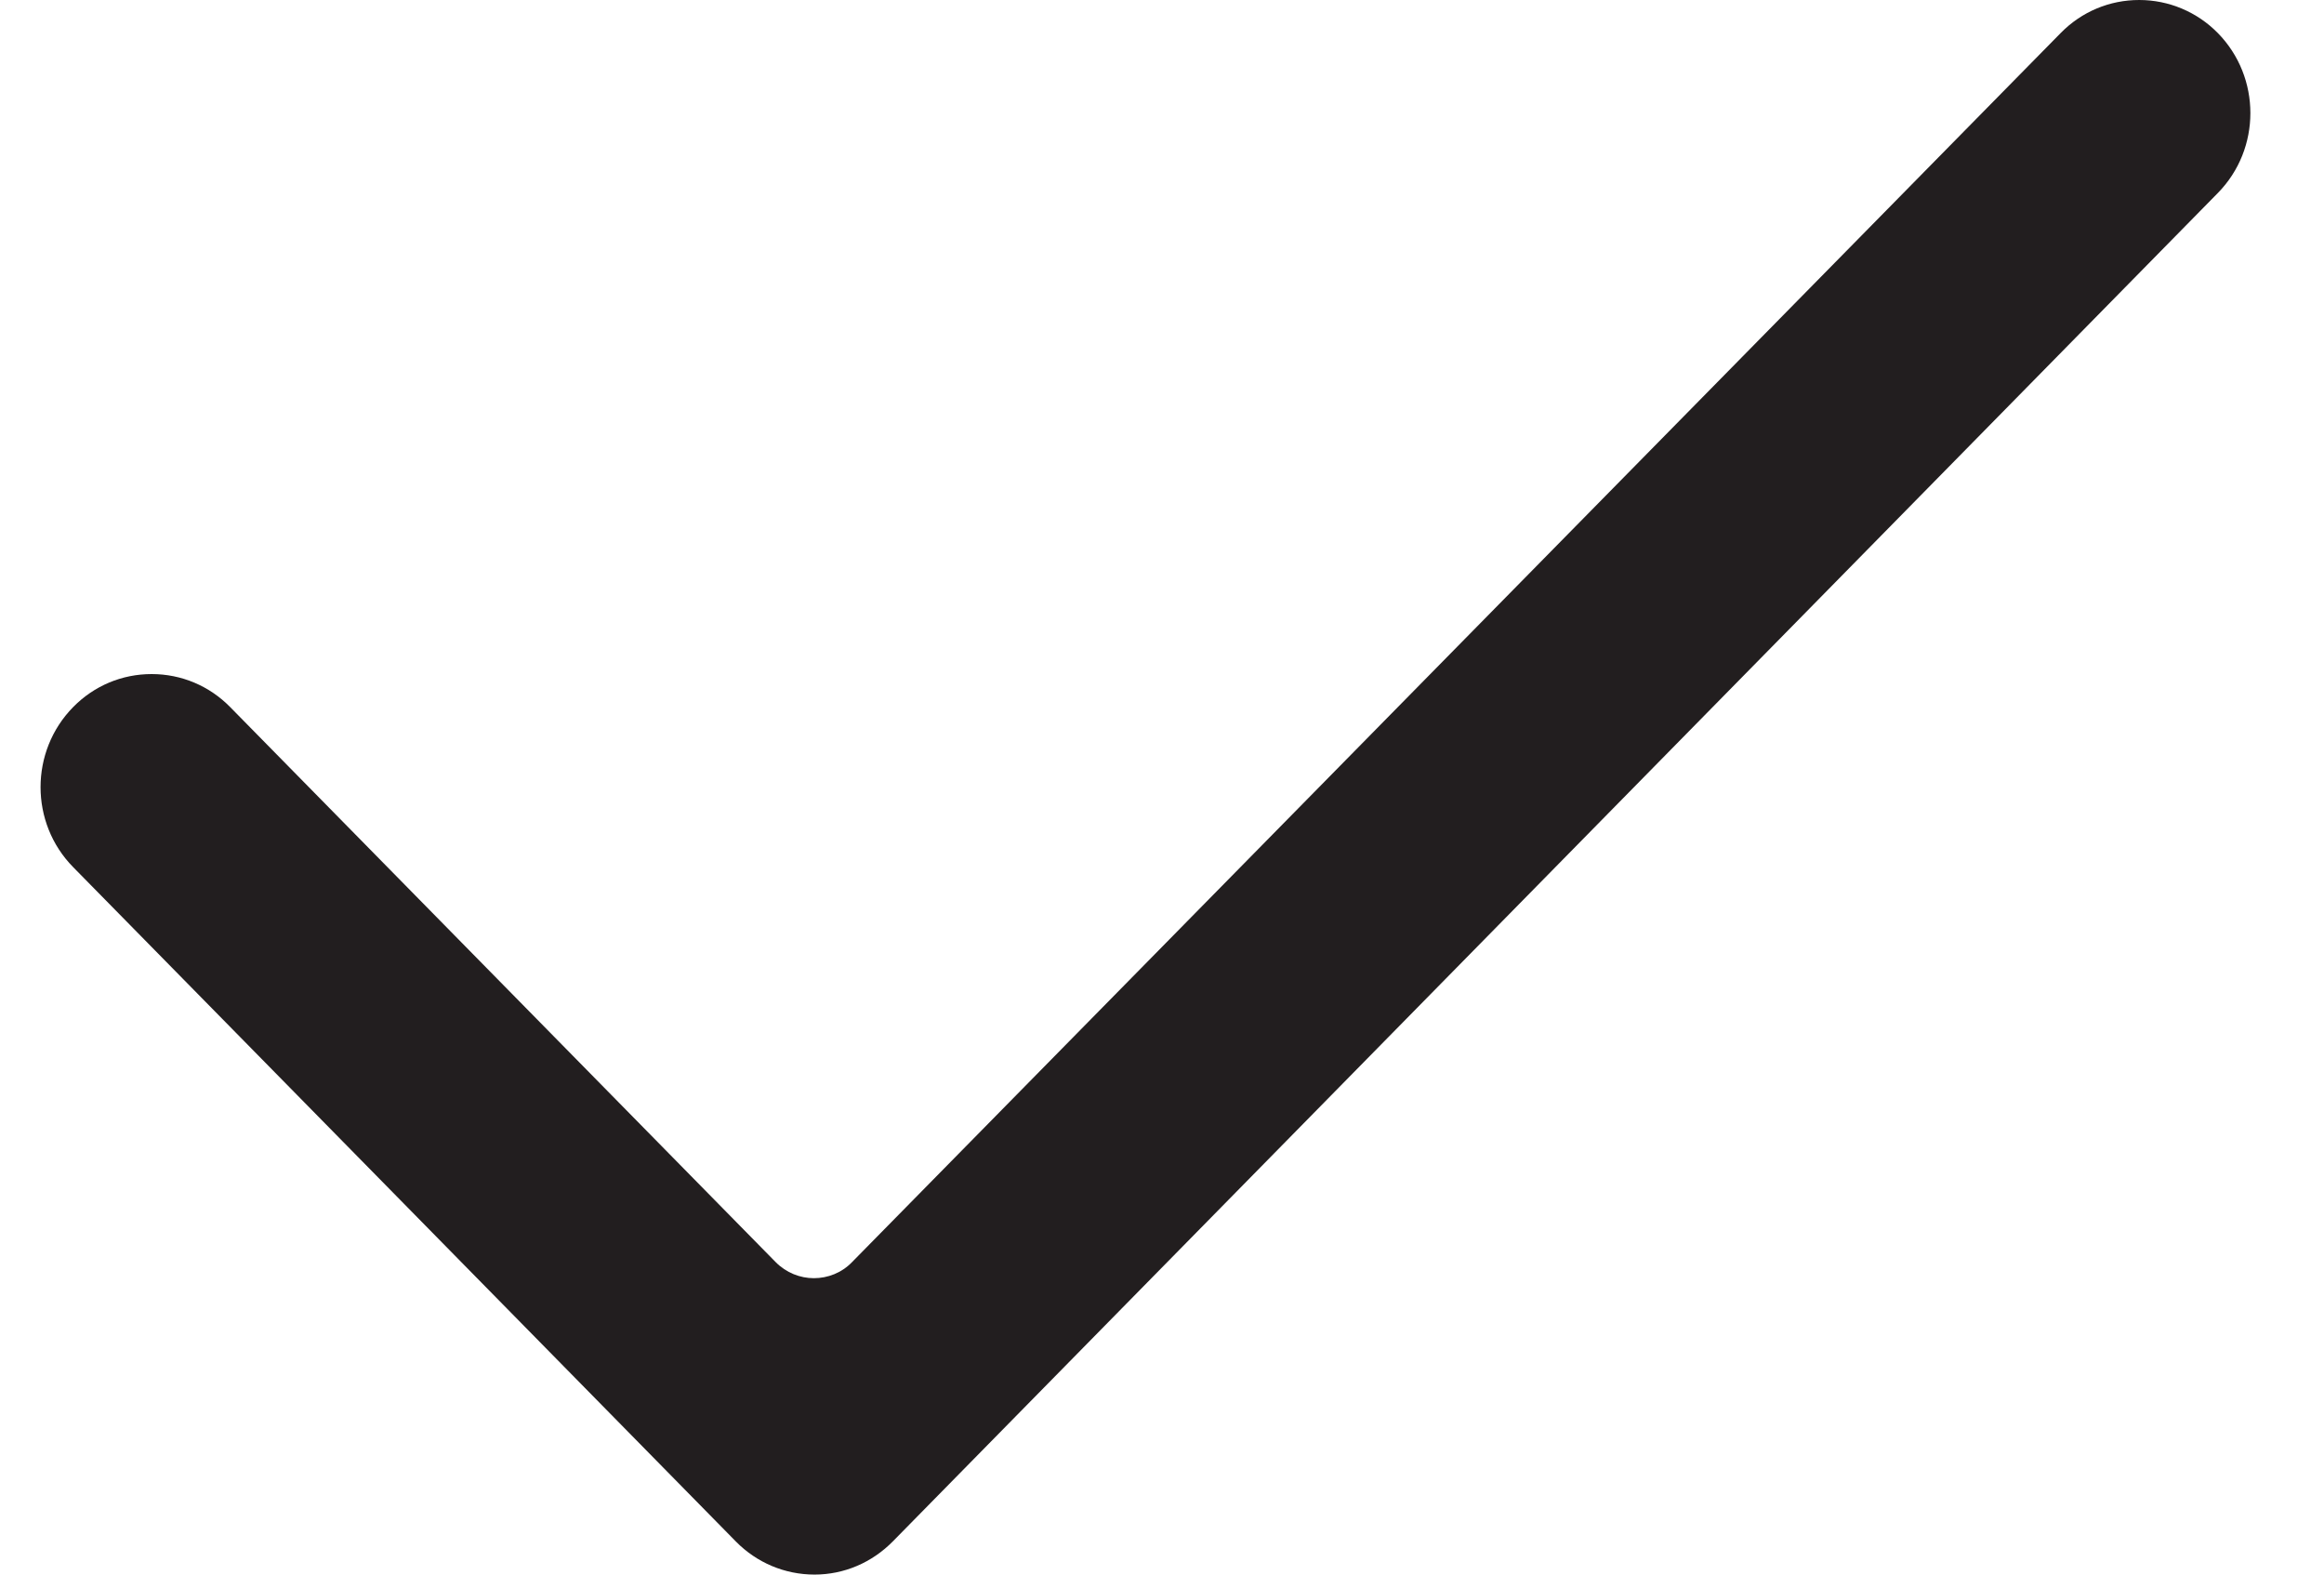 <svg width="31" height="21" viewBox="0 0 31 21" fill="none" xmlns="http://www.w3.org/2000/svg">
<g clip-path="url(#clip0_1315_1486)">
<path d="M10.865 21C10.467 21 10.094 20.841 9.817 20.56L0.976 11.565C0.396 10.976 0.396 10.02 0.976 9.43C1.257 9.144 1.629 8.99 2.023 8.99C2.421 8.99 2.793 9.148 3.07 9.43L10.345 16.831C10.488 16.976 10.674 17.047 10.856 17.047C11.042 17.047 11.228 16.976 11.367 16.831L27.488 0.44C27.769 0.154 28.142 0 28.535 0C28.929 0 29.306 0.158 29.583 0.44C30.163 1.03 30.163 1.986 29.583 2.575L11.912 20.555C11.631 20.841 11.259 21 10.865 21Z" fill="#221E1F"/>
</g>
<defs>
<clipPath id="clip0_1315_1486">
<rect x="0.543" width="29.477" height="21" fill="white"/>
</clipPath>
</defs>
</svg>
